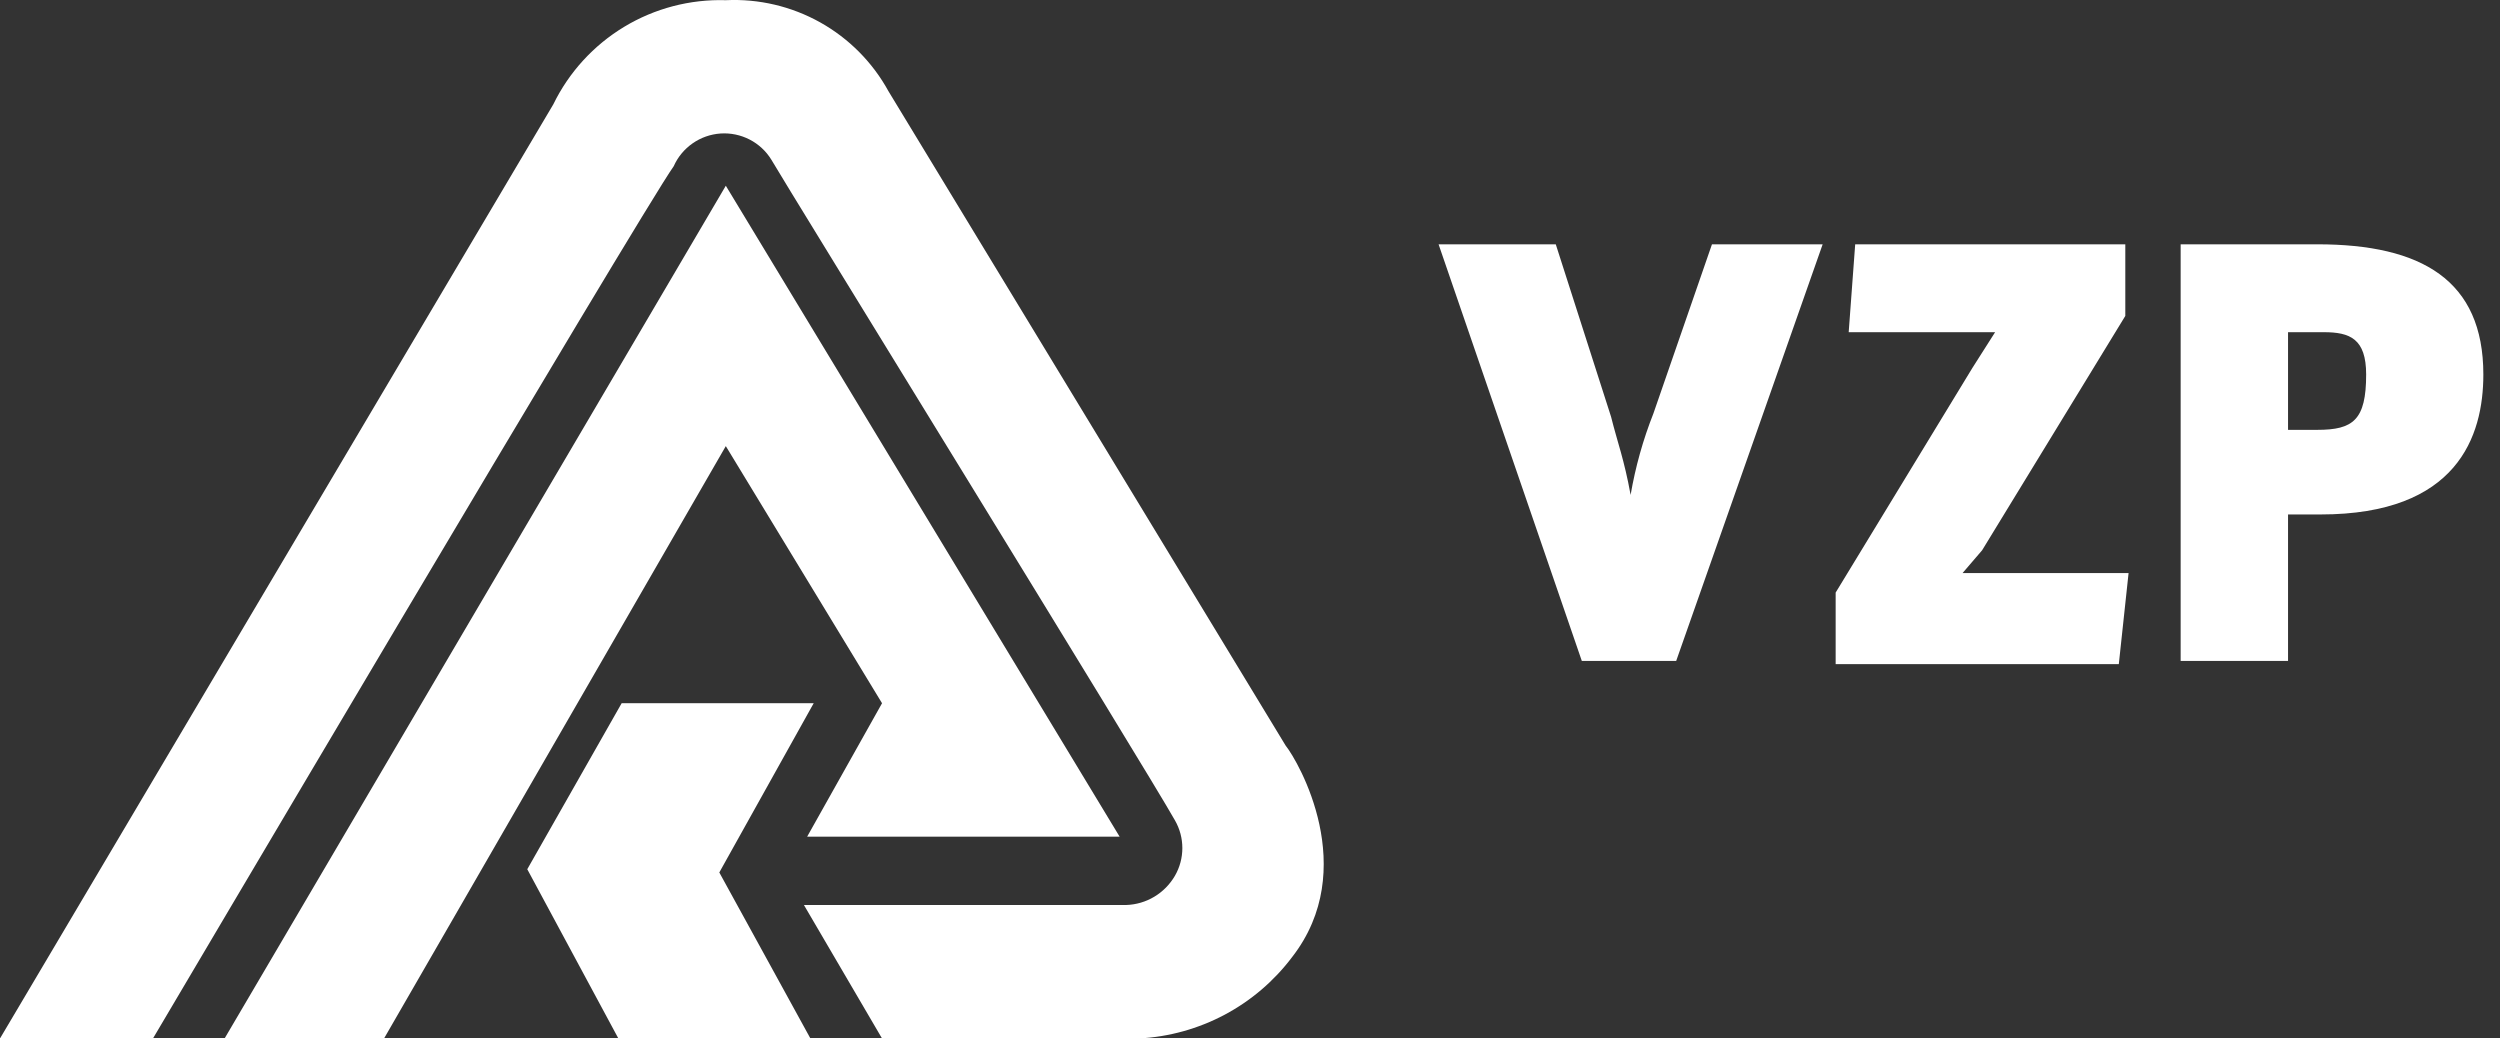 <svg width='65' height='27' viewBox='0 0 65 27' fill='none' xmlns='http://www.w3.org/2000/svg'><rect x="0" y="0" width="65" height="27" fill="#333333" stroke="none"/><path d='M47.389 6.352H44.511L42.988 10.752C42.718 11.435 42.52 12.144 42.396 12.868C42.227 11.937 42.057 11.514 41.888 10.837L40.45 6.352H37.403L41.127 17.184H43.581L47.389 6.352ZM55.343 14.899H51.027L51.535 14.307L55.258 8.214V6.352H48.235L48.066 8.637H51.873L51.281 9.568L47.727 15.407V17.268H55.089L55.343 14.899ZM64.567 9.737C64.567 7.283 62.959 6.352 60.251 6.352H56.697V17.184H59.489V13.376H60.336C63.89 13.376 64.567 11.345 64.567 9.737V9.737ZM61.52 9.737C61.52 10.922 61.182 11.176 60.251 11.176H59.489V8.637H60.42C61.097 8.637 61.52 8.806 61.52 9.737' fill='white'/><path d='M33.426 19.384L23.102 2.375C22.69 1.623 22.075 1.002 21.327 0.583C20.578 0.164 19.727 -0.036 18.871 0.005C17.942 -0.023 17.024 0.217 16.229 0.697C15.433 1.178 14.793 1.878 14.386 2.713L0 27H3.977C3.977 27 16.671 5.506 17.517 4.321C17.623 4.082 17.793 3.877 18.008 3.727C18.223 3.577 18.474 3.489 18.735 3.471C18.996 3.454 19.257 3.508 19.49 3.628C19.723 3.748 19.918 3.929 20.055 4.152C20.394 4.744 29.787 19.976 30.549 21.33C30.675 21.549 30.741 21.797 30.741 22.05C30.741 22.302 30.675 22.55 30.549 22.769C30.419 22.993 30.235 23.181 30.013 23.314C29.791 23.448 29.538 23.522 29.279 23.53H20.902L22.933 27H29.618C30.395 26.959 31.154 26.748 31.841 26.383C32.528 26.017 33.127 25.506 33.595 24.884C35.372 22.6 33.764 19.807 33.426 19.384ZM18.871 4.829L5.839 27H9.985L18.871 11.599L22.933 18.284L20.986 21.753H29.11L18.871 4.829ZM16.163 18.284L13.709 22.6L16.078 27H21.071L18.702 22.684L21.156 18.284H16.163Z' fill='white'/></svg>
